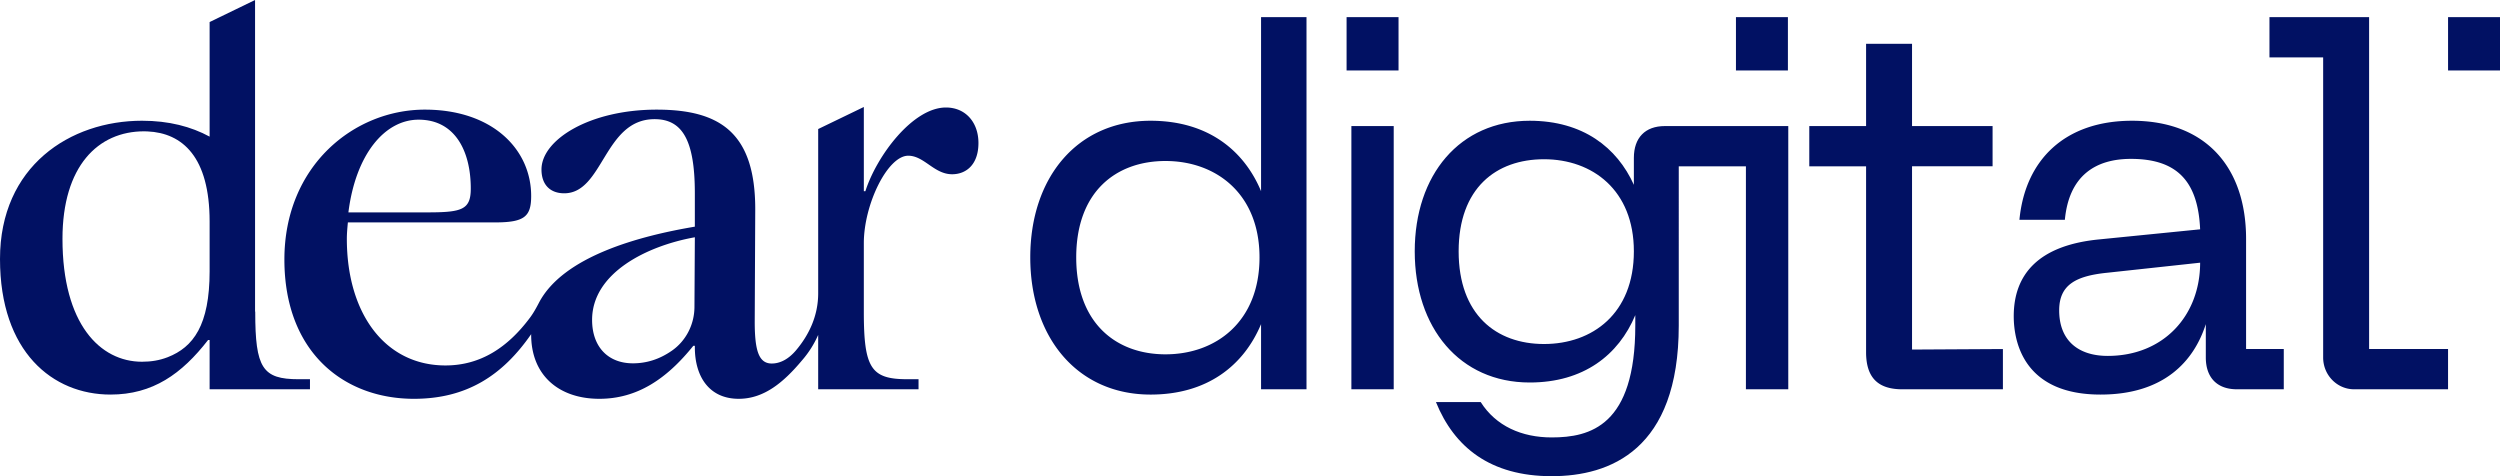 <svg style="color: #011163;" class="h-8 text-navy-900" viewBox="0 0 210 40" xmlns="http://www.w3.org/2000/svg" fill="none"><g fill="currentColor" clip-path="url(#a)"><path d="M117.072 10.587h-3.556V32.7h3.556V10.587ZM160.611 13.969h6.766v-3.382h-6.766V3.68h-3.86v6.908h-4.771v3.382h4.771v15.616c0 2.135.998 3.114 3.036 3.114h8.457v-3.381l-7.633.044V13.97ZM199.005 1.44h-8.37v3.382h4.51V30.03c0 1.474 1.165 2.67 2.602 2.67h7.889v-3.382h-6.631V1.44ZM117.477 1.44h-4.364v4.477h4.364V1.44ZM150.184 1.44h-4.364v4.477h4.364V1.44ZM105.929 16.06c-1.431-3.426-4.467-5.917-9.28-5.917-6.16 0-10.106 4.76-10.106 11.478s3.947 11.523 10.105 11.523c4.727 0 7.807-2.403 9.281-5.917v5.472h3.817V1.44h-3.817v14.62Zm-8.023 13.703c-4.164 0-7.503-2.625-7.503-8.142 0-5.517 3.34-8.097 7.503-8.097 4.207 0 7.893 2.714 7.893 8.097 0 5.428-3.686 8.142-7.893 8.142ZM188.671 20.064c0-5.962-3.34-9.921-9.585-9.921-5.638 0-8.977 3.292-9.454 8.32h3.816c.347-3.693 2.559-5.117 5.551-5.117 3.904 0 5.638 1.913 5.812 5.917l-8.457.845c-5.118.49-7.2 2.937-7.2 6.451 0 2.314.954 6.585 7.287 6.585 5.334 0 7.849-2.803 8.847-5.917v2.802c0 1.691.954 2.67 2.602 2.67h3.947v-3.381h-3.166v-9.254Zm-11.623 9.832c-2.472 0-4.077-1.29-4.077-3.826 0-2.136 1.388-2.892 4.033-3.159l7.807-.845c0 4.449-3.079 7.83-7.763 7.83ZM79.458 9.03c-2.776 0-5.813 4.05-6.766 7.029h-.13V8.986l-3.834 1.853v13.795c0 1.882-.761 3.487-1.86 4.79-.644.76-1.346 1.111-2.04 1.111-1.084 0-1.431-1.066-1.431-3.515l.044-9.448c0-6.45-2.992-8.363-8.283-8.363-5.638 0-9.673 2.536-9.673 5.028 0 1.288.739 2 1.91 2 3.295 0 3.339-6.227 7.588-6.227 2.342 0 3.384 1.778 3.384 6.228v2.802c-4.615.777-11.06 2.476-13.101 6.403-.223.428-.455.85-.742 1.236-1.88 2.522-4.174 4.019-7.105 4.019-5.074 0-8.284-4.361-8.284-10.635 0-.444.044-.934.087-1.38h12.361c2.471 0 3.035-.487 3.035-2.223 0-3.916-3.251-7.251-8.934-7.251-5.94 0-11.795 4.715-11.795 12.59 0 7.785 4.988 11.701 10.884 11.701 4.418 0 7.439-1.954 9.845-5.43v.046c0 3.426 2.343 5.384 5.725 5.384 3.167 0 5.638-1.647 7.894-4.45h.13v.134c0 2.403 1.17 4.316 3.685 4.316 2.126 0 3.774-1.38 5.335-3.249a8.378 8.378 0 0 0 1.34-2.119V32.7h8.43v-.846h-.953c-3.037 0-3.643-.933-3.643-5.65v-5.784c0-3.247 1.995-7.34 3.73-7.34 1.344 0 2.167 1.557 3.687 1.557 1.17 0 2.211-.801 2.211-2.625 0-1.736-1.083-2.982-2.731-2.982Zm-44.293 1.023c3.079 0 4.38 2.67 4.38 5.783 0 1.781-.737 2.004-3.644 2.004h-6.635c.606-4.849 3.037-7.787 5.899-7.787Zm23.169 15.745c-.009 1.47-.72 2.847-1.908 3.668-1.051.727-2.133 1.053-3.263 1.053-2.082 0-3.427-1.38-3.427-3.649 0-3.959 4.641-6.228 8.631-6.94l-.033 5.869Z"></path><path d="m21.44 26.204-.015-.058V0l-3.817 1.852v9.625c-1.561-.845-3.426-1.335-5.68-1.335C5.898 10.142 0 13.947 0 21.754c0 7.808 4.423 11.39 9.28 11.39 3.558 0 5.987-1.736 8.198-4.582h.13v4.137h8.43v-.844h-.954c-3.036 0-3.644-.936-3.644-5.651Zm-3.832-3.42c0 4.538-1.372 6.38-3.518 7.219-.69.269-1.396.383-2.162.383-3.514 0-6.68-3.159-6.68-10.322 0-6.117 2.993-9.033 6.852-9.033.097 0 .195.004.29.008 2.939.13 5.218 2.148 5.218 7.566v4.18ZM210.001 1.44h-4.364v4.477h4.364V1.44ZM137.245 13.257v2.269c-1.416-3.133-4.276-5.383-8.75-5.383-5.886 0-9.657 4.547-9.657 10.97 0 6.422 3.771 11.017 9.657 11.017 4.521 0 7.463-2.298 8.87-5.658v.868c0 8.43-3.789 9.404-7.024 9.404-2.514 0-4.685-.953-5.963-2.972h-3.759c1.537 3.796 4.565 6.228 9.722 6.228 4.886 0 10.675-2.193 10.675-12.66V13.97h5.641v18.73h3.558V10.59h-10.37c-1.647 0-2.6.978-2.6 2.668Zm-7.547 15.64c-4.021 0-7.172-2.468-7.172-7.784 0-5.317 3.151-7.737 7.172-7.737 4.063 0 7.547 2.591 7.547 7.737 0 5.23-3.484 7.784-7.547 7.784Z"></path></g><defs><clipPath id="a"><path d="M0 0h210v40H0z" fill="currentColor"></path></clipPath></defs></svg>